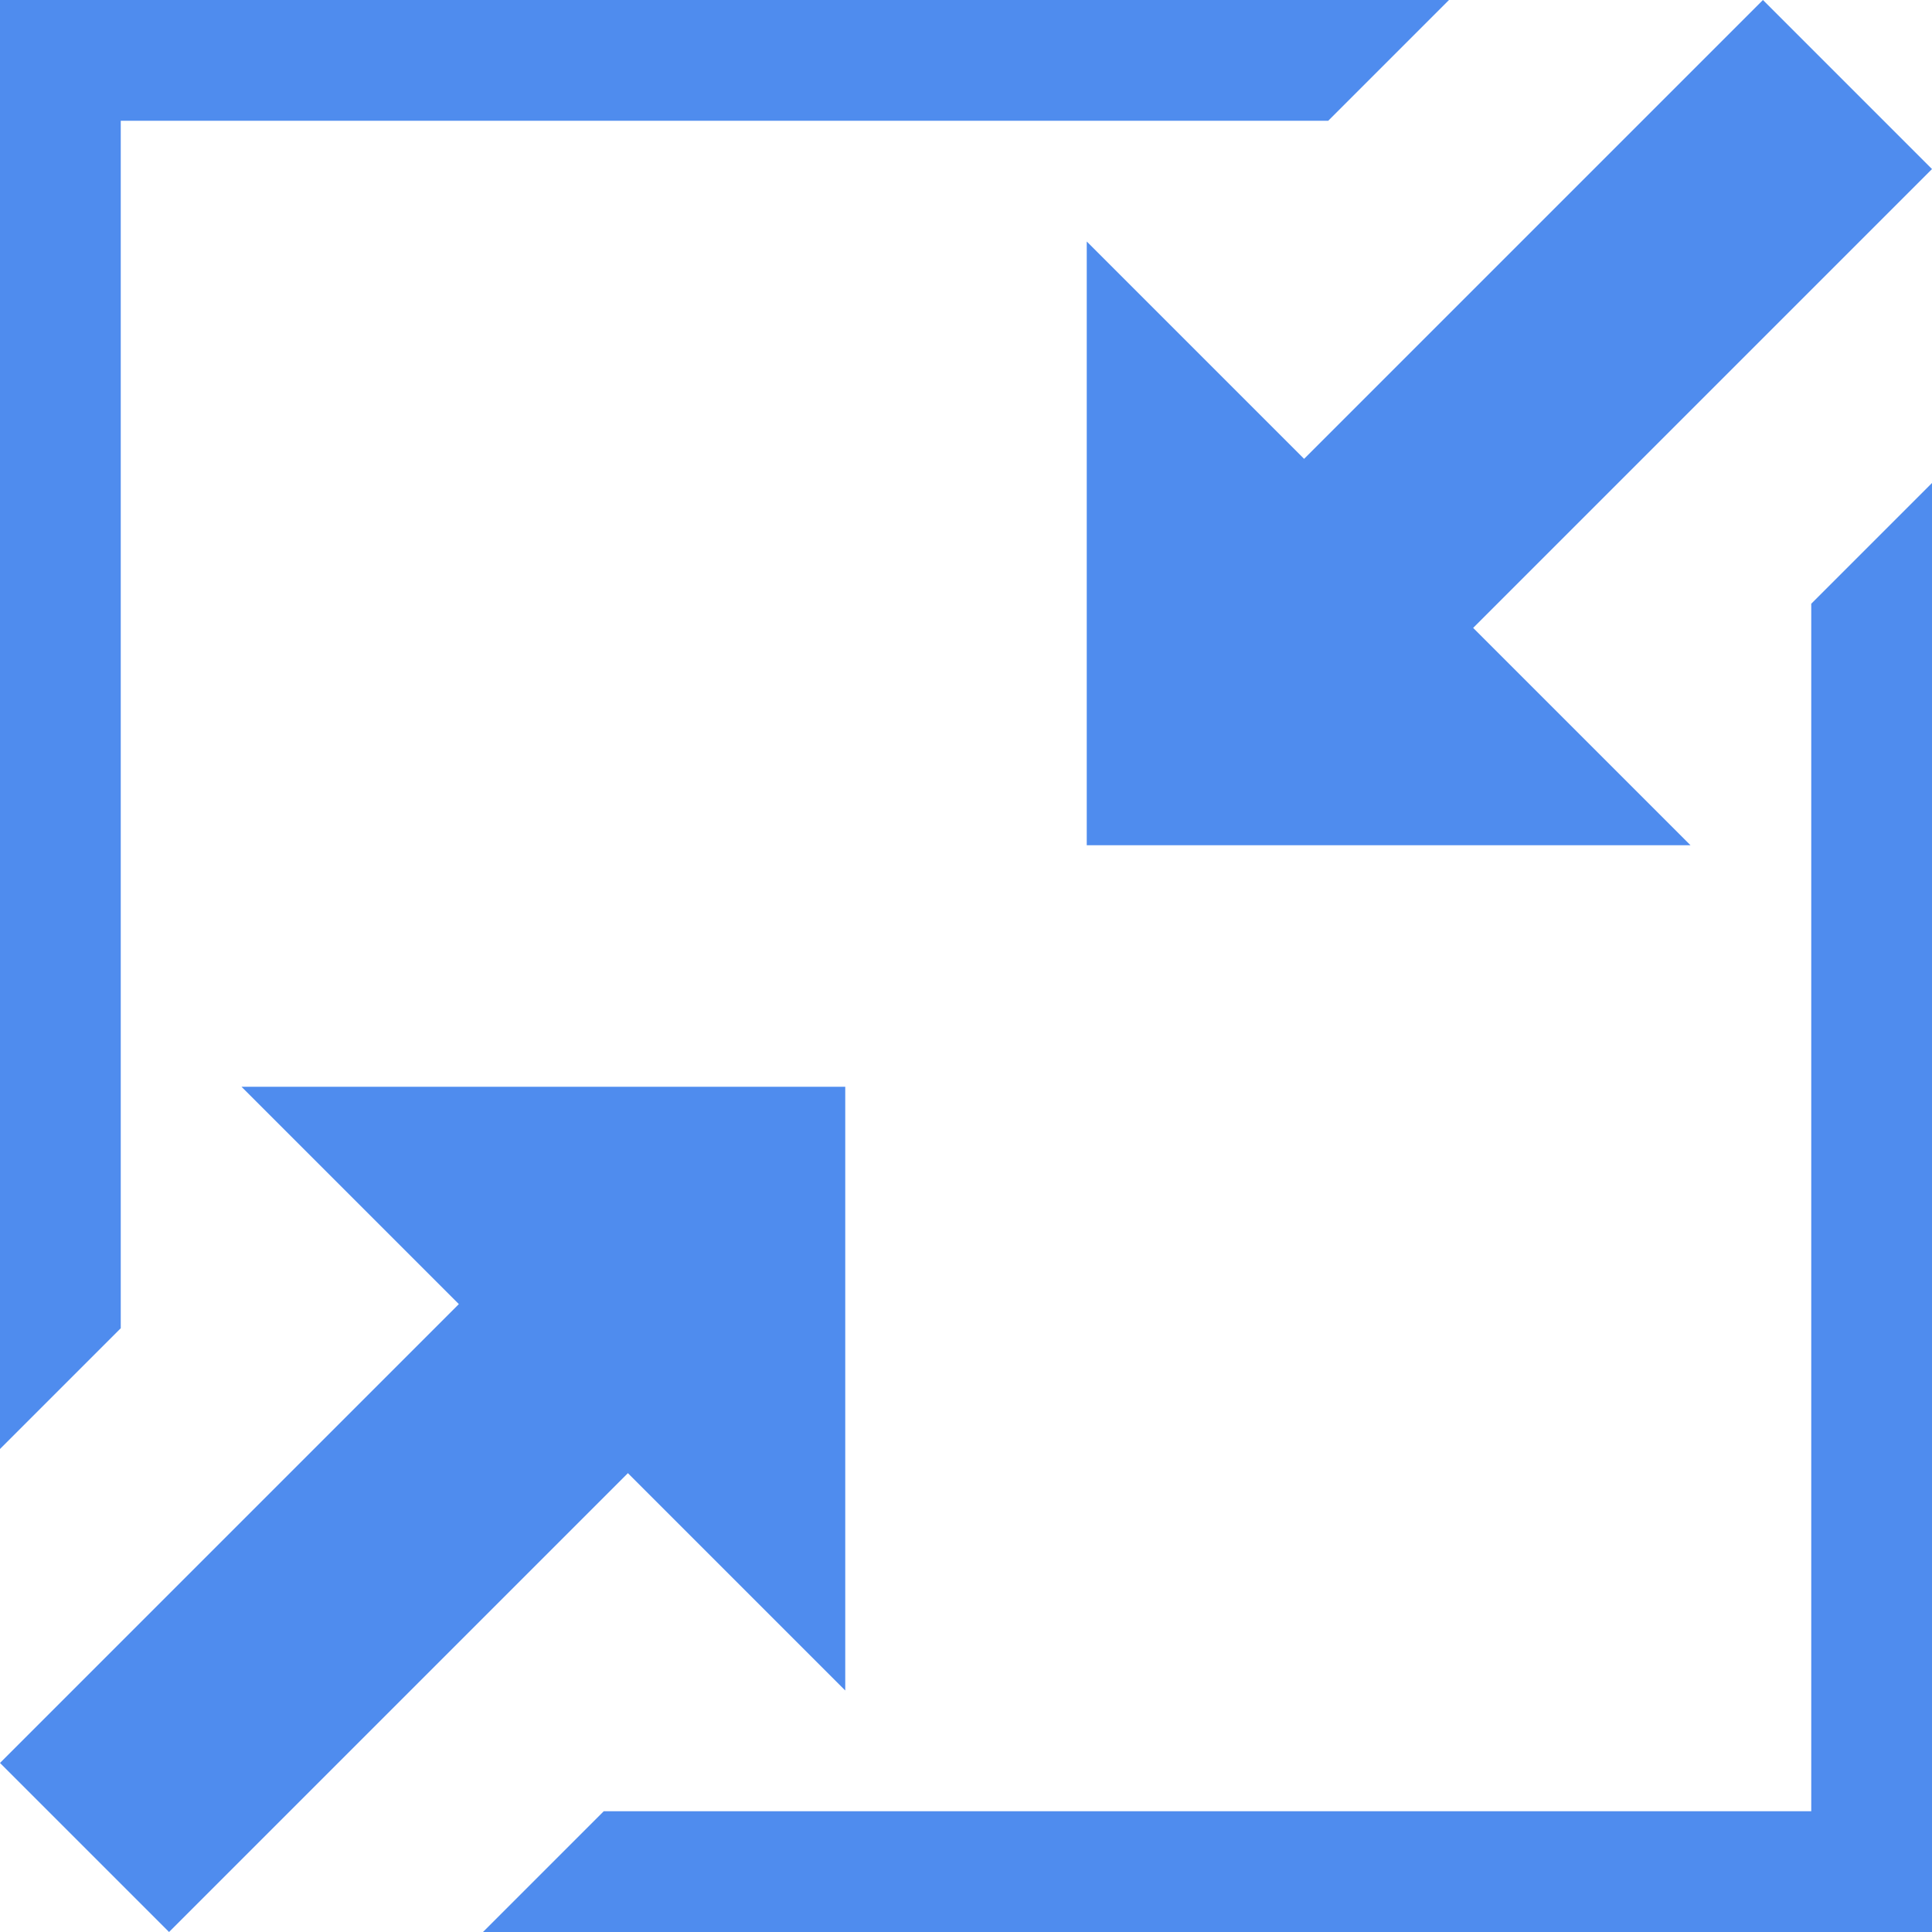 <svg width="40px" height="40px" viewBox="0 0 16 16" version="1.1" xmlns="http://www.w3.org/2000/svg" xmlns:xlink="http://www.w3.org/1999/xlink" fill="#000000"><g id="SVGRepo_bgCarrier" stroke-width="0"></g><g id="SVGRepo_tracerCarrier" stroke-linecap="round" stroke-linejoin="round"></g><g id="SVGRepo_iconCarrier"> <path fill="#4f8cee" d="M12 0h-12v12l1-1v-10h10z"></path> <path fill="#4f8cee" d="M4 16h12v-12l-1 1v10h-10z"></path> <path fill="#4f8cee" d="M7 9h-5l1.8 1.8-3.8 3.8 1.4 1.4 3.8-3.8 1.8 1.8z"></path> <path fill="#4f8cee" d="M16 1.4l-1.4-1.4-3.8 3.8-1.8-1.8v5h5l-1.8-1.8z"></path> </g></svg>